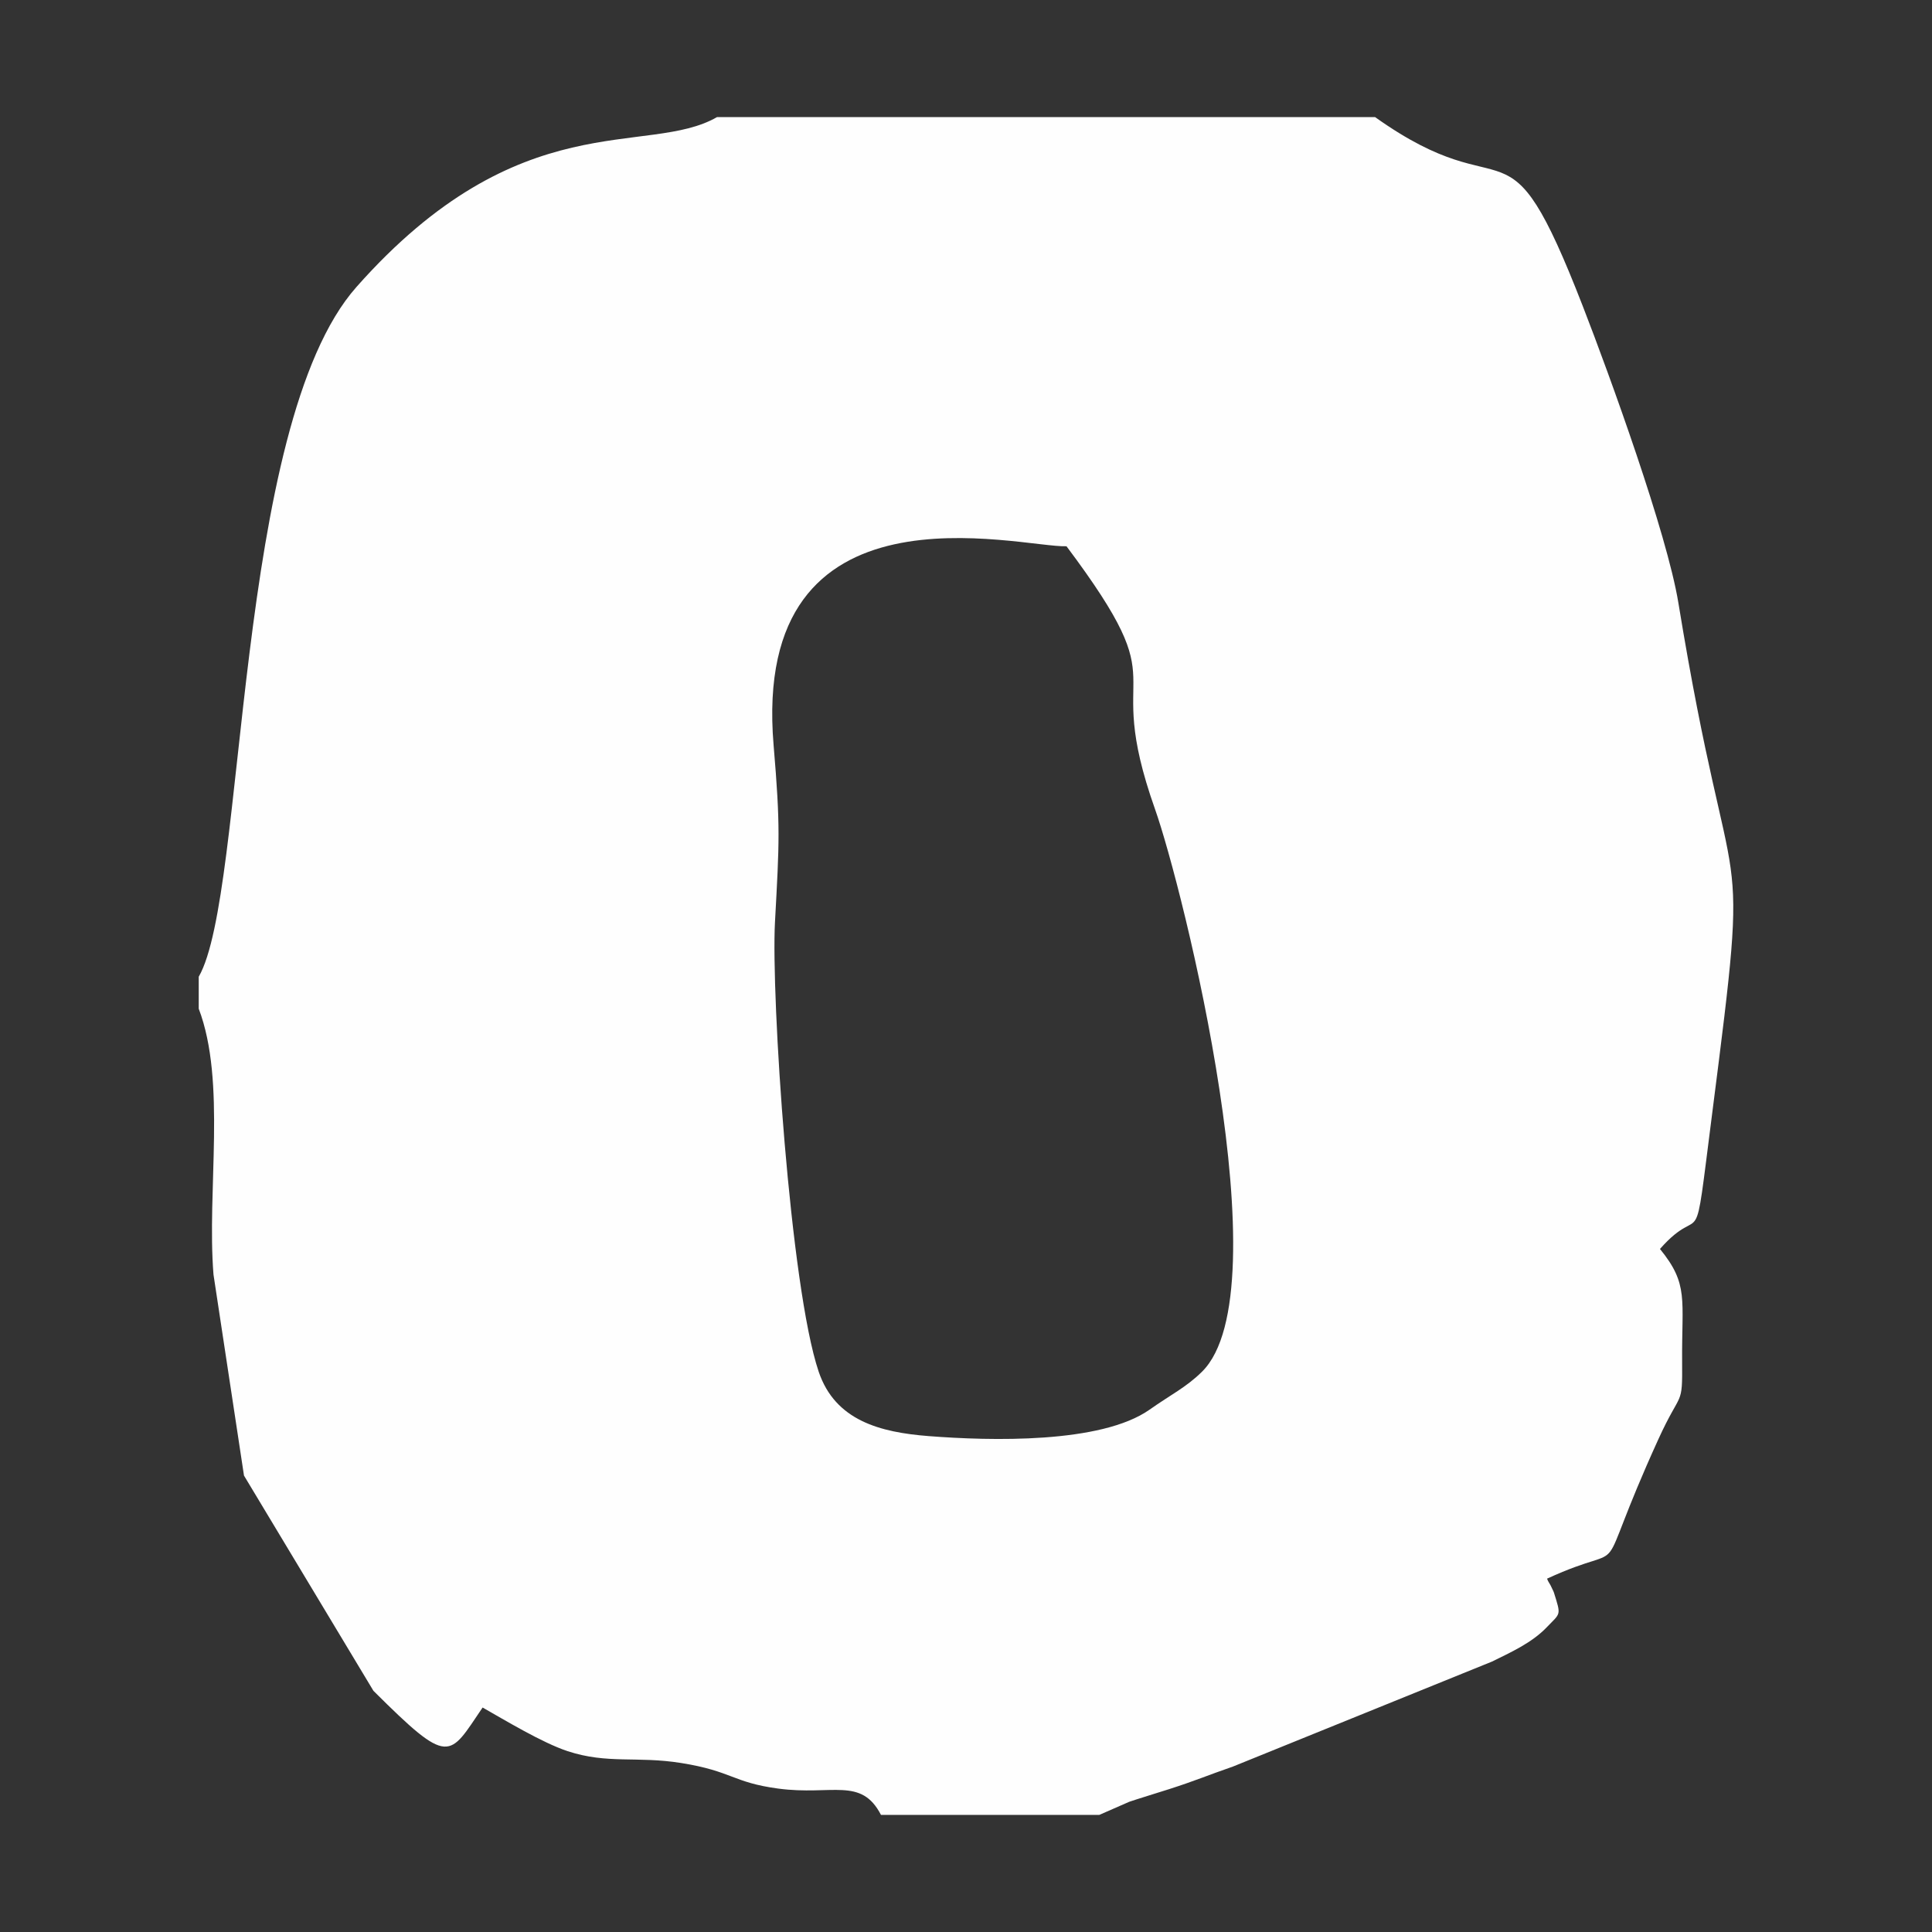 <?xml version="1.0" encoding="UTF-8"?>
<!DOCTYPE svg PUBLIC "-//W3C//DTD SVG 1.1//EN" "http://www.w3.org/Graphics/SVG/1.1/DTD/svg11.dtd">
<!-- Creator: CorelDRAW 2018 (64-Bit) -->
<svg xmlns="http://www.w3.org/2000/svg" xml:space="preserve" width="1280px" height="1280px" version="1.1" style="shape-rendering:geometricPrecision; text-rendering:geometricPrecision; image-rendering:optimizeQuality; fill-rule:evenodd; clip-rule:evenodd"
viewBox="0 0 1280 1280"
 xmlns:xlink="http://www.w3.org/1999/xlink">
 <rect x="0" y="0" width="1280" height="1280" fill="#333333" stroke="none"/>
 <defs>
  <style type="text/css">
   <![CDATA[
    .fil0 {fill:#FEFEFE}
   ]]>
  </style>
 </defs>
 <g id="Livello_x0020_1">
  <path class="fil0" d="M131.66 647.12l0 21.15c18.43,48.46 5.31,120.28 9.78,176.13l20.21 133.21 85.75 142.59c50.82,50.62 49.8,44.21 72.34,11.08 14.47,8.2 39.56,23.38 56.24,28.88 26.56,8.76 45.96,3.17 75.28,7.87 34.02,5.44 34.03,12.91 64.48,16.97 35.51,4.73 54.82,-7.92 67.93,17.42l144.64 0 19.84 -8.69c2.7,-0.99 21.22,-6.71 26.24,-8.32 18.14,-5.81 25.03,-8.99 42.47,-15.02l171.67 -69.57c11.94,-5.93 26.13,-12.19 36.16,-22.64 9.41,-9.81 9.66,-7.52 4.81,-23.11 -0.28,-0.91 -1.82,-3.78 -2.11,-4.53 -0.31,-0.79 -1.95,-2.97 -2.41,-4.65 60.14,-27.68 26.97,10.35 73.69,-92.27 15.22,-33.44 16.02,-20.71 15.78,-51.48 -0.31,-41.52 4.48,-51.21 -14.68,-74.67 29.61,-33.59 21.57,11.77 34.58,-89.68 26.17,-204.17 13.9,-116.98 -22.39,-338.43 -7.54,-45.98 -45.41,-150.45 -63.29,-196.44 -52.03,-133.91 -46.7,-60.55 -137.64,-125.34l-435.98 0c-46.11,26.61 -130.29,-10.21 -238.96,112.63 -81.38,92.01 -72.55,401.79 -104.43,456.91zm574.92 -285.21c-30.16,1.14 -209.3,-48.54 -194.04,131.92 4.56,54.02 3.81,63.46 0.9,117.15 -2.63,48.95 10.03,241.8 28.96,297.8 10.98,32.52 40.96,40.17 72.69,42.66 41.05,3.21 114.44,5.13 146.57,-17.54 14.15,-9.99 24.27,-14.78 34.77,-25.18 53.75,-53.25 -12.65,-320.26 -31.21,-372.67 -36.38,-102.75 17.6,-72.42 -58.64,-174.14z"/>
 </g>
</svg>
